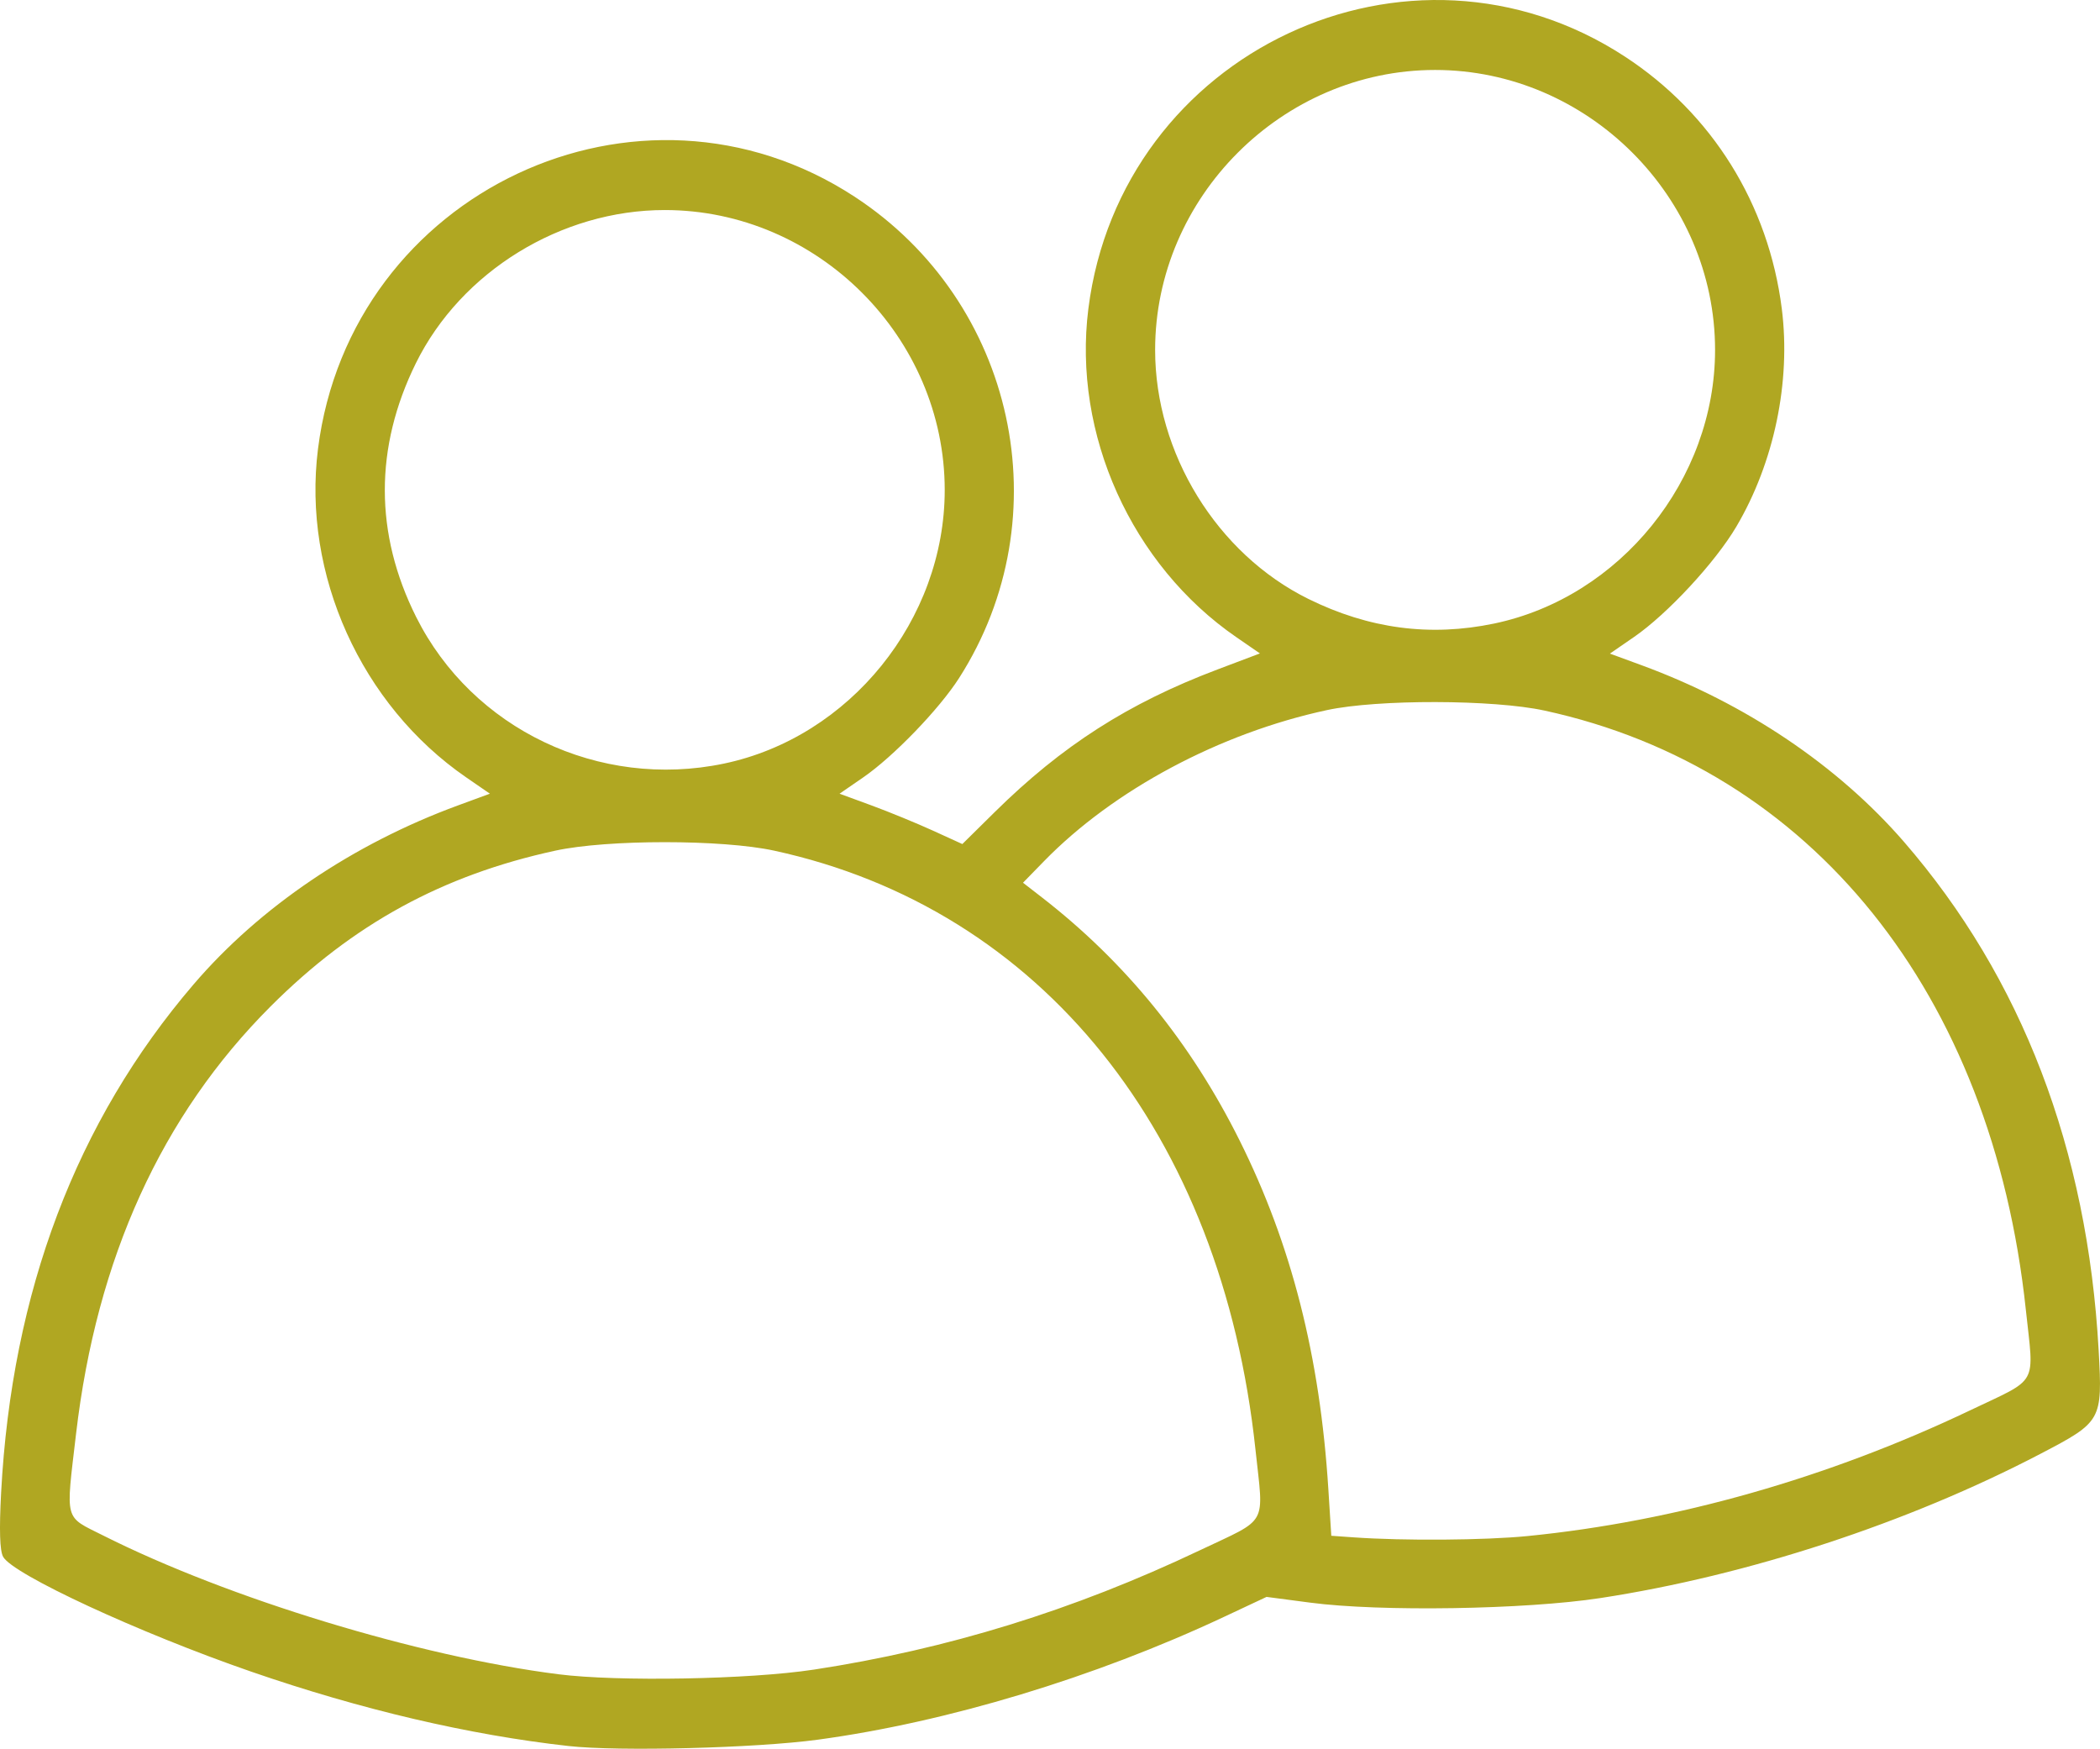 <?xml version="1.0" encoding="UTF-8" standalone="no"?>
<!-- Created with Inkscape (http://www.inkscape.org/) -->

<svg
   width="126.944mm"
   height="105.701mm"
   viewBox="0 0 126.944 105.701"
   version="1.1"
   id="svg1250"
   inkscape:version="1.1 (c4e8f9e, 2021-05-24)"
   sodipodi:docname="people.svg"
   xmlns:inkscape="http://www.inkscape.org/namespaces/inkscape"
   xmlns:sodipodi="http://sodipodi.sourceforge.net/DTD/sodipodi-0.dtd"
   xmlns="http://www.w3.org/2000/svg"
   xmlns:svg="http://www.w3.org/2000/svg">
  <sodipodi:namedview
     id="namedview1252"
     pagecolor="#ffffff"
     bordercolor="#666666"
     borderopacity="1.0"
     inkscape:pageshadow="2"
     inkscape:pageopacity="0.0"
     inkscape:pagecheckerboard="0"
     inkscape:document-units="mm"
     showgrid="false"
     inkscape:zoom="0.48996914"
     inkscape:cx="302.05984"
     inkscape:cy="283.69134"
     inkscape:window-width="1920"
     inkscape:window-height="1054"
     inkscape:window-x="0"
     inkscape:window-y="26"
     inkscape:window-maximized="0"
     inkscape:current-layer="layer1" />
  <defs
     id="defs1247" />
  <g
     inkscape:label="Layer 1"
     inkscape:groupmode="layer"
     id="layer1"
     transform="translate(-25.093,-73.5)">
    <path
       style="fill:#b0a722;fill-opacity:1;stroke-width:0.265"
       d="m 59.456,179.038 c -6.007,-0.669 -12.546,-2.202 -19.176,-4.494 -6.79,-2.348 -14.432,-5.888 -15,-6.948 -0.201,-0.375 -0.239,-1.615 -0.119,-3.872 0.645,-12.15 4.543,-22.446 11.634,-30.723 4.006,-4.677 9.639,-8.488 15.987,-10.819 l 1.925,-0.707 -1.436,-0.989 c -6.349,-4.373 -9.912,-12.273 -8.955,-19.855 1.963,-15.539 19.411,-23.745 32.425,-15.249 9.739,6.358 12.565,19.353 6.329,29.102 -1.204,1.882 -3.972,4.75 -5.8,6.009 l -1.426,0.982 1.925,0.707 c 1.059,0.389 2.729,1.074 3.711,1.522 l 1.786,0.815 1.953,-1.928 c 4.071,-4.018 8.084,-6.589 13.458,-8.62 l 2.578,-0.974 -1.427,-0.983 C 93.49,107.646 89.927,99.741 90.884,92.164 92.847,76.625 110.295,68.419 123.309,76.915 c 5.281,3.447 8.695,8.932 9.493,15.249 0.557,4.411 -0.464,9.302 -2.749,13.17 -1.279,2.166 -4.17,5.282 -6.188,6.672 l -1.454,1.001 1.925,0.707 c 6.265,2.3 11.858,6.065 15.847,10.666 7.13,8.225 11.096,18.583 11.772,30.739 0.236,4.244 0.193,4.32 -3.508,6.253 -8.021,4.188 -17.691,7.357 -26.624,8.725 -4.535,0.694 -13.296,0.832 -17.521,0.276 l -2.646,-0.348 -2.581,1.211 c -7.803,3.661 -16.719,6.357 -24.539,7.419 -3.751,0.51 -12.053,0.721 -15.081,0.383 z M 74.272,174.424 c 8.1,-1.238 15.719,-3.592 23.349,-7.215 4.189,-1.989 3.864,-1.4 3.364,-6.09 -2.038,-19.105 -12.962,-32.697 -29.095,-36.201 -3.15,-0.684 -10.079,-0.684 -13.229,0 -6.823,1.482 -12.242,4.446 -17.208,9.412 -6.589,6.589 -10.521,15.225 -11.762,25.833 -0.629,5.38 -0.743,4.954 1.652,6.158 7.549,3.795 19.067,7.305 27.494,8.379 3.595,0.458 11.56,0.315 15.434,-0.277 z m 43.165,-8.077 c 8.942,-0.888 18.185,-3.515 26.751,-7.6 4.189,-1.998 3.864,-1.409 3.364,-6.095 -2.039,-19.11 -12.958,-32.696 -29.095,-36.201 -3.097,-0.673 -10.08,-0.688 -13.148,-0.029 -6.476,1.392 -12.896,4.818 -17.1,9.127 l -1.276,1.308 1.144,0.887 c 5.045,3.913 8.999,8.775 11.95,14.693 3.136,6.289 4.855,13.041 5.363,21.061 l 0.179,2.832 1.351,0.096 c 3.023,0.214 7.938,0.178 10.517,-0.079 z M 68.849,119.657 c 7.617,-1.594 13.352,-8.697 13.352,-16.537 0,-9.235 -7.689,-16.924 -16.924,-16.924 -6.273,0 -12.312,3.717 -15.045,9.26 -2.508,5.088 -2.502,10.303 0.017,15.337 3.396,6.785 11.066,10.44 18.6,8.864 z m 46.567,-8.467 c 7.617,-1.594 13.352,-8.697 13.352,-16.537 0,-9.235 -7.689,-16.924 -16.924,-16.924 -9.235,0 -16.924,7.689 -16.924,16.924 0,6.246 3.738,12.32 9.26,15.047 3.662,1.808 7.368,2.299 11.236,1.49 z"
       id="path1342" />
  </g>
</svg>
